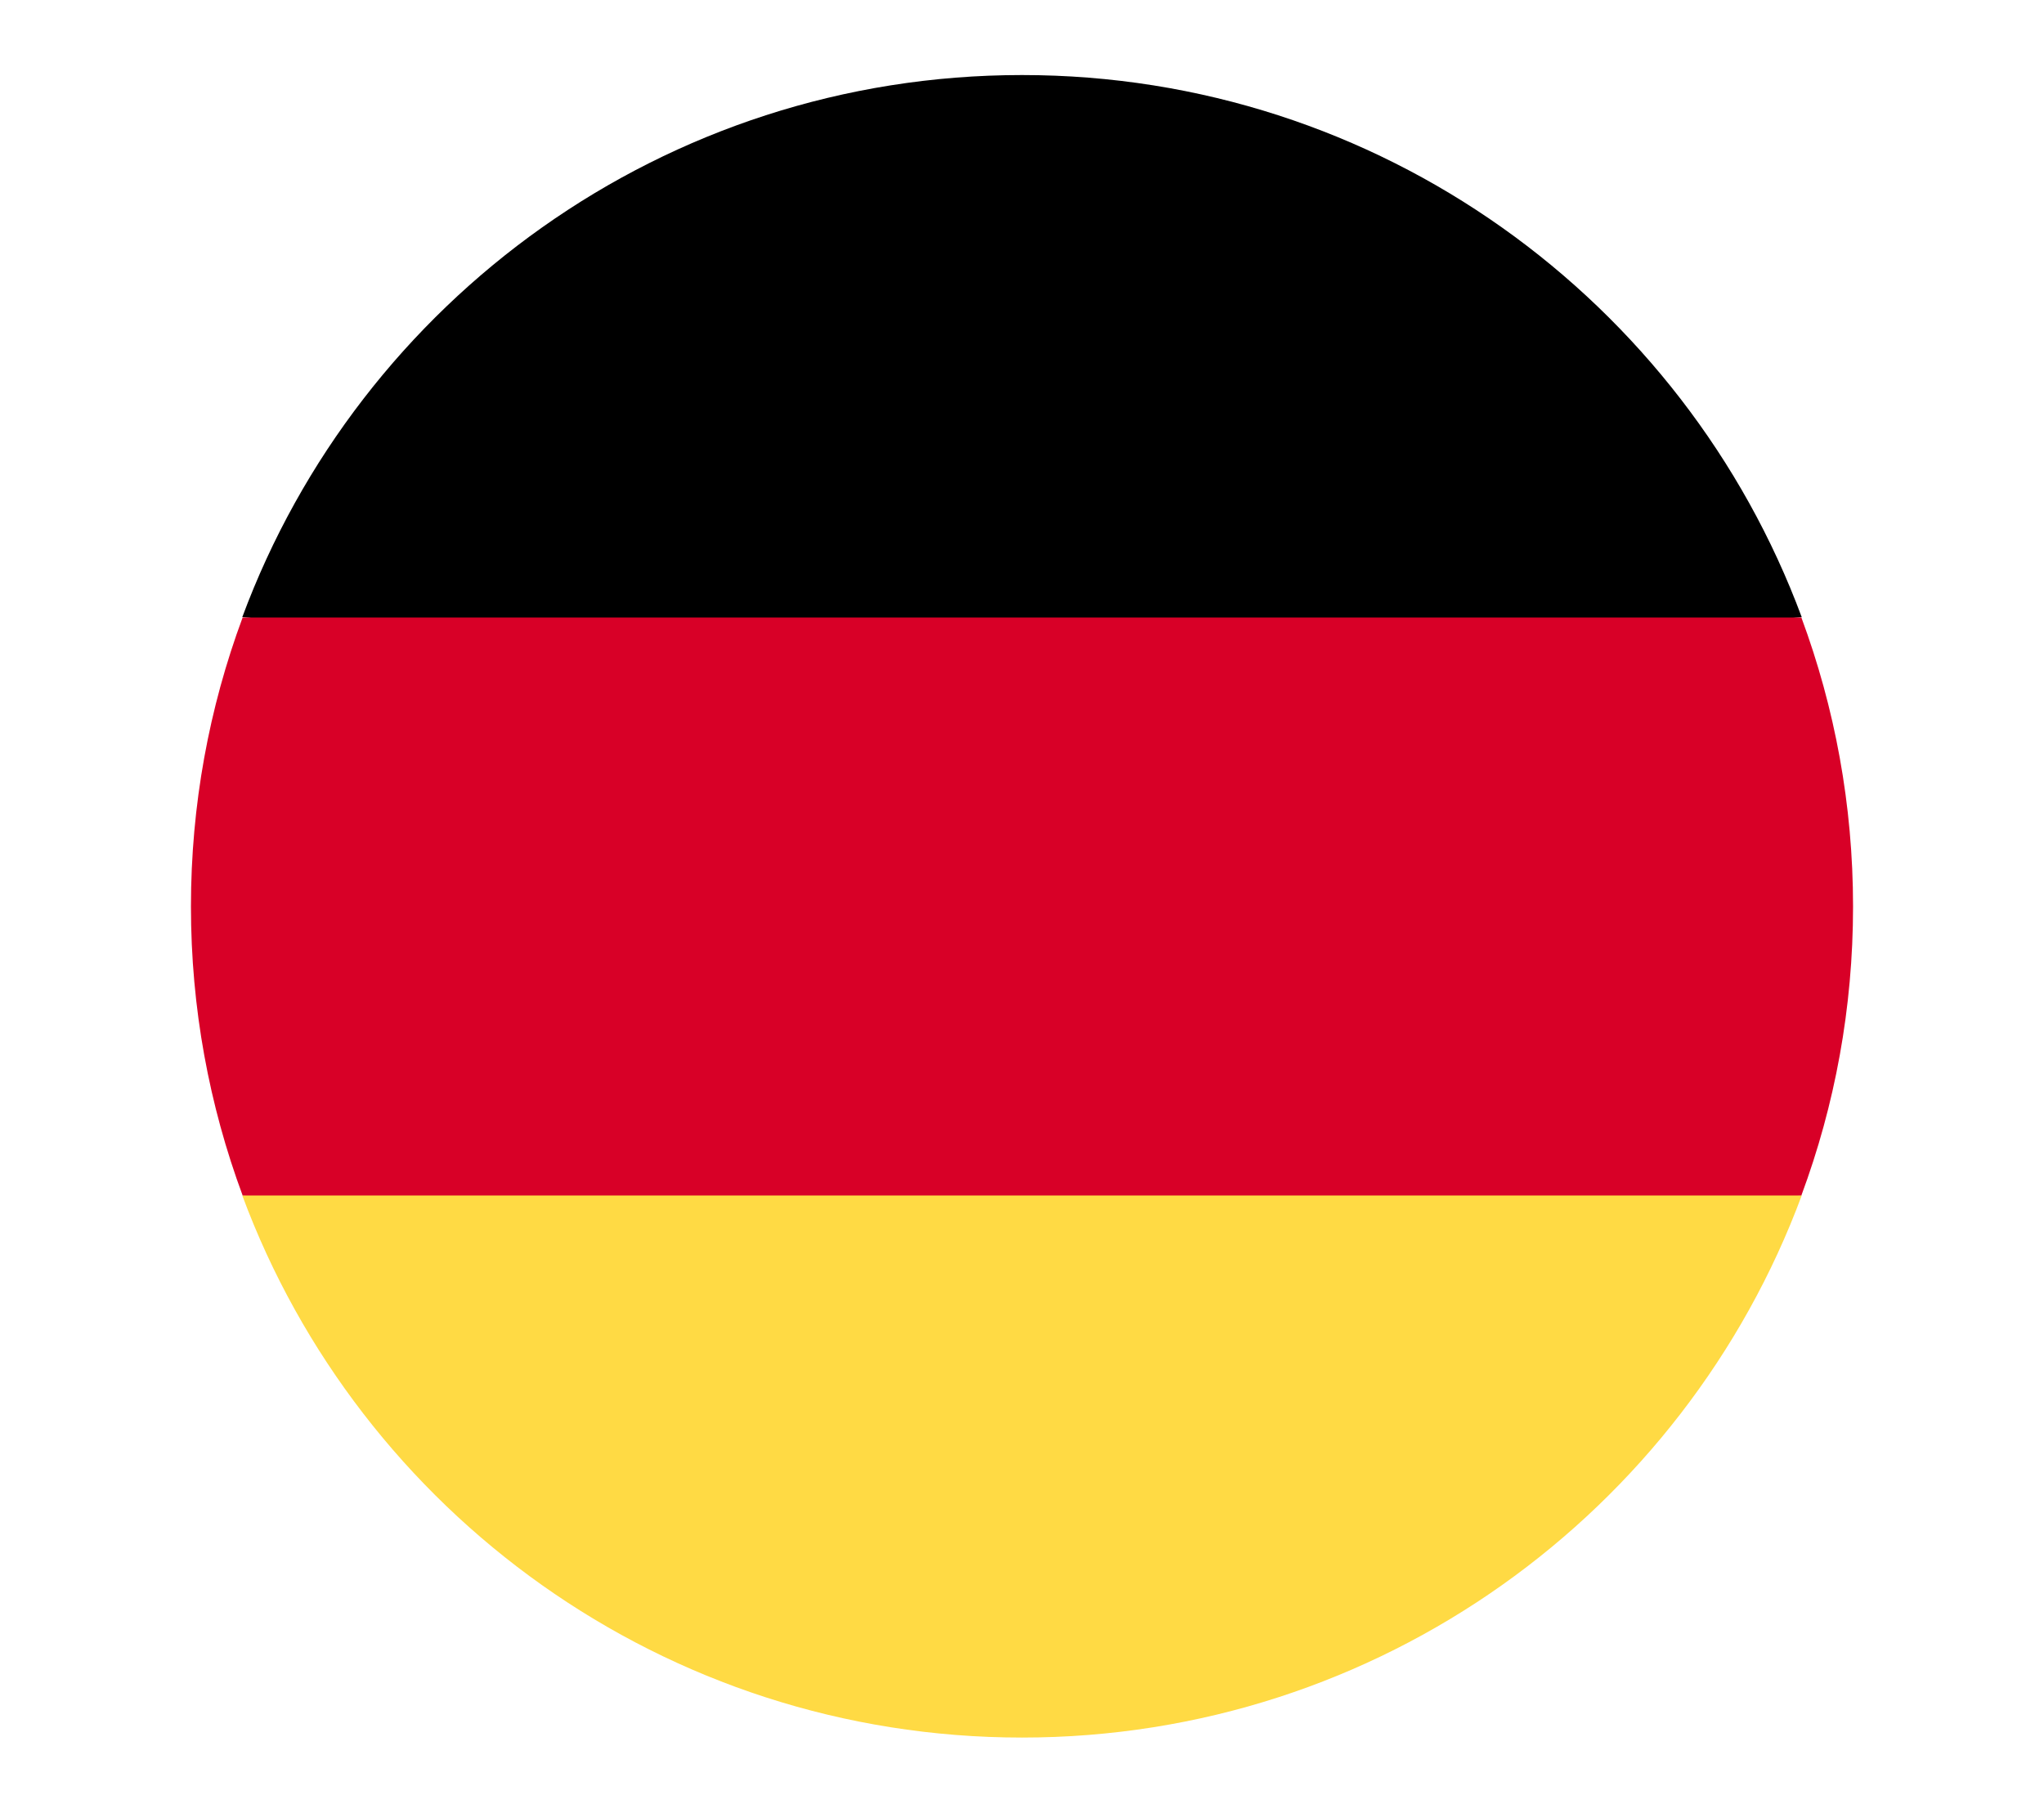 <?xml version="1.0" encoding="utf-8"?>
<!-- Generator: Adobe Illustrator 28.3.0, SVG Export Plug-In . SVG Version: 6.00 Build 0)  -->
<svg version="1.0" id="Capa_1" xmlns="http://www.w3.org/2000/svg" xmlns:xlink="http://www.w3.org/1999/xlink" x="0px" y="0px"
	 viewBox="0 0 354 314" style="enable-background:new 0 0 354 314;" xml:space="preserve">
<style type="text/css">
	.st0{fill:#FFDA44;}
	.st1{fill:#D80027;}
</style>
<g>
	<path class="st0" d="M41.96,207.09C62.3,261.92,115.09,301,177,301s114.7-39.08,135.04-93.91L177,194.57L41.96,207.09z"/>
	<path d="M177,13c-61.91,0-114.7,39.08-135.04,93.91L177,119.43l135.04-12.52C291.7,52.08,238.91,13,177,13z"/>
	<path class="st1" d="M42.02,106.97c-5.79,15.59-8.95,32.46-8.95,50.06s3.17,34.47,8.95,50.06h269.96
		c5.79-15.59,8.95-32.46,8.95-50.06s-3.17-34.47-8.95-50.06H42.02z"/>
</g>
</svg>
